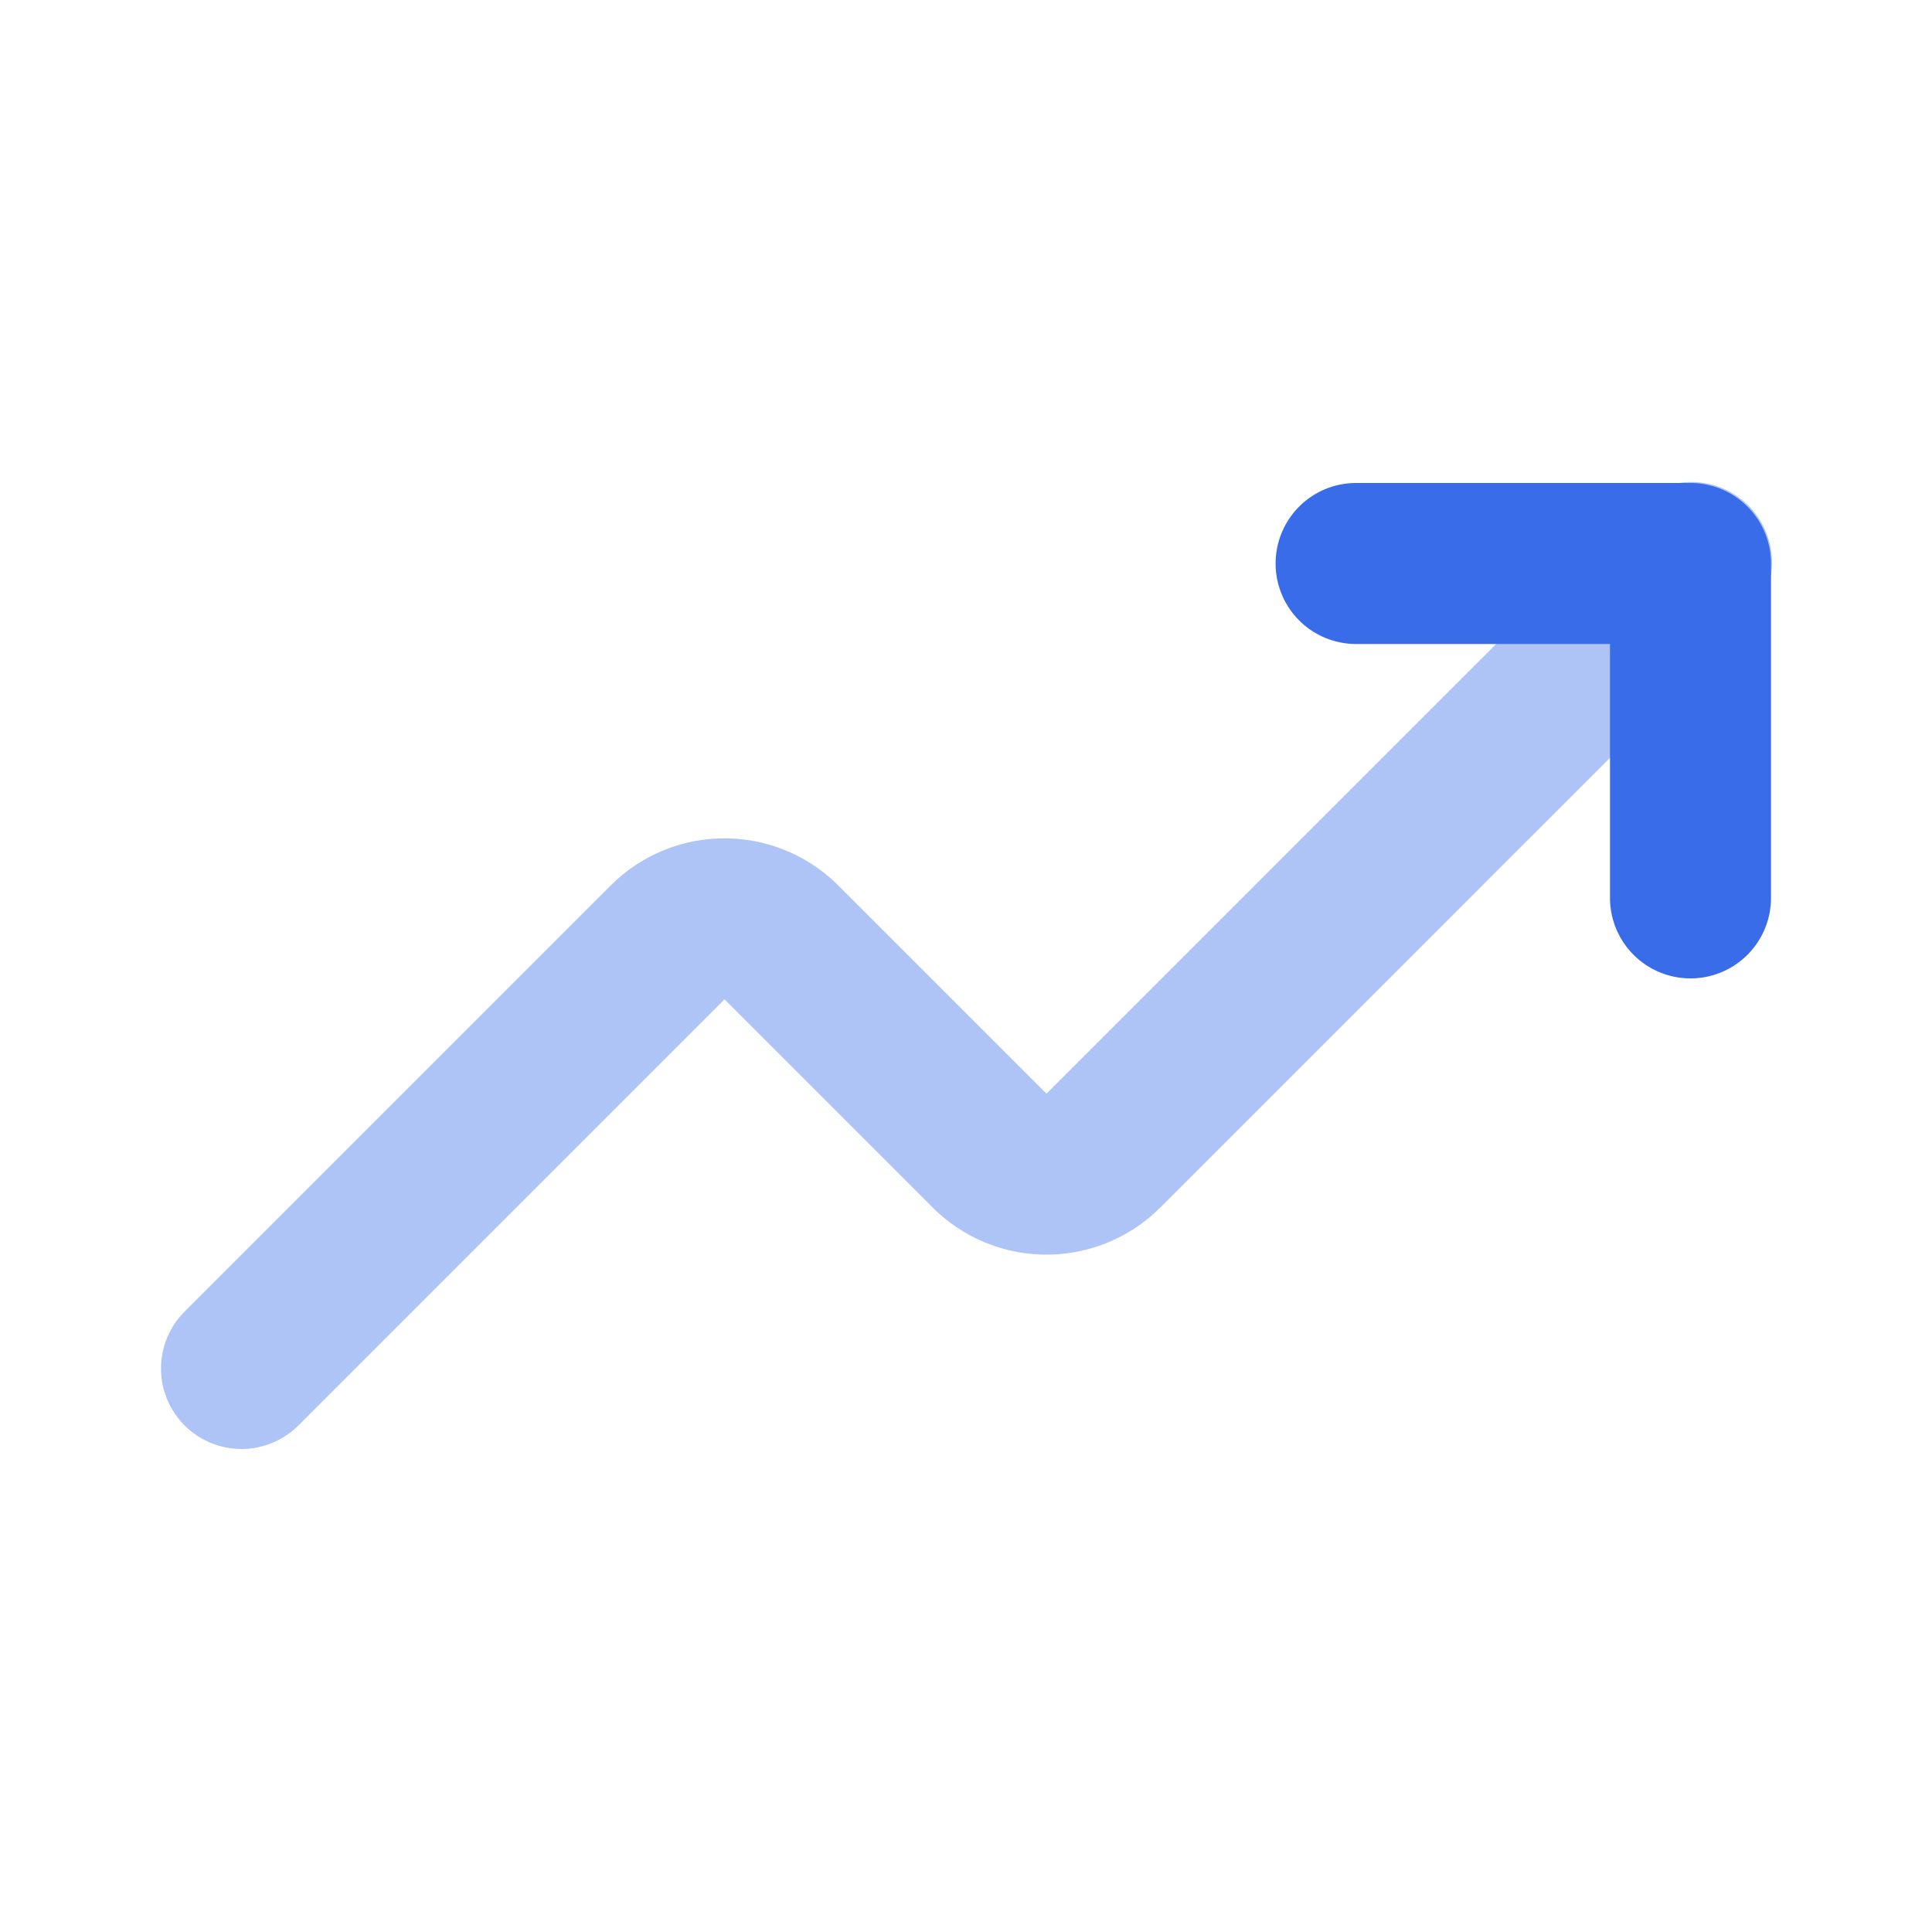 <?xml version="1.0" encoding="UTF-8"?>
<!-- icon666.com - MILLIONS vector ICONS FREE -->
<svg xmlns="http://www.w3.org/2000/svg" id="Layer" viewBox="0 0 24 24">
  <g id="trend-up" fill="#396ce8">
    <path d="m3 18a1 1 0 0 1 -.707-1.707l5.293-5.293a2 2 0 0 1 2.828 0l2.586 2.586 7.293-7.293a1 1 0 1 1 1.414 1.414l-7.293 7.293a2 2 0 0 1 -2.828 0l-2.586-2.586-5.293 5.293a1 1 0 0 1 -.707.293z" opacity=".4"></path>
    <path d="m21 12.154a1 1 0 0 1 -1-1v-3.154h-3.154a1 1 0 0 1 0-2h4.154a1 1 0 0 1 1 1v4.154a1 1 0 0 1 -1 1z"></path>
  </g>
</svg>
